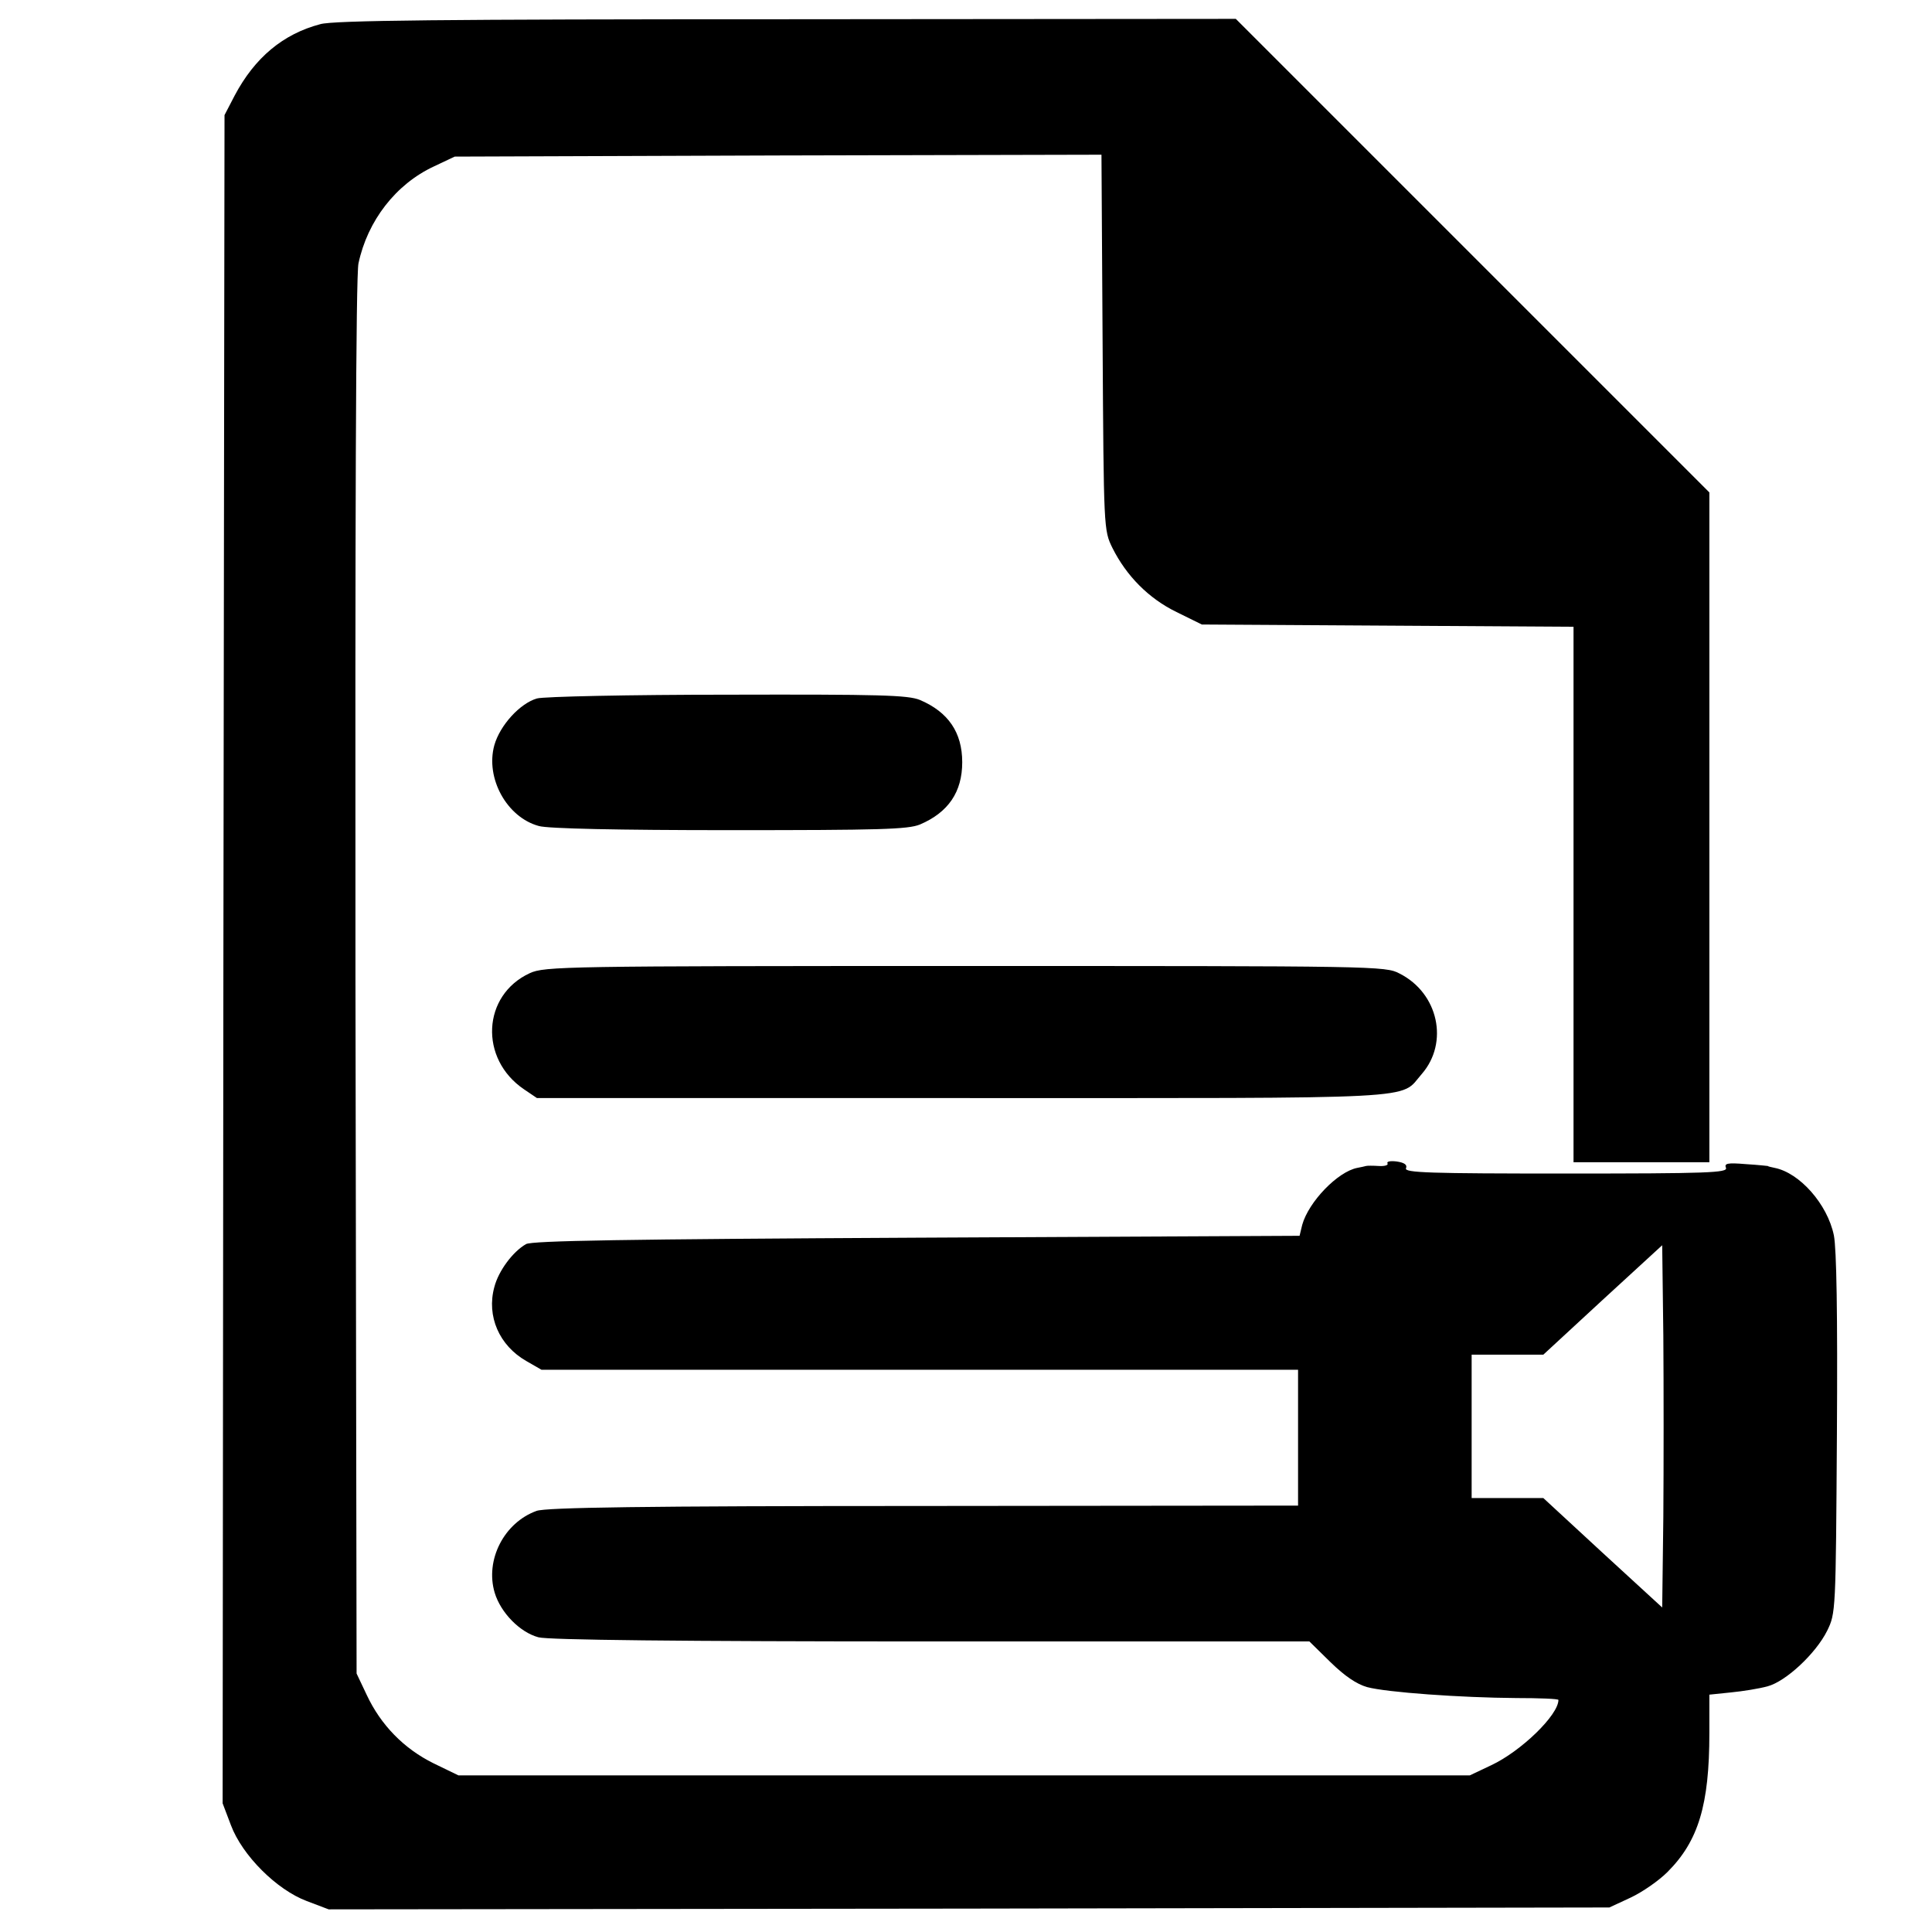 <?xml version="1.0" standalone="no"?>
<!DOCTYPE svg PUBLIC "-//W3C//DTD SVG 20010904//EN"
 "http://www.w3.org/TR/2001/REC-SVG-20010904/DTD/svg10.dtd">
<svg version="1.0" xmlns="http://www.w3.org/2000/svg"
 width="512pt" height="512pt" viewBox="0 0 512 512"
 preserveAspectRatio="xMidYMid meet">
<g transform="translate(0,512) scale(0.1,-0.1)"
fill="#000000" stroke="none">
<path d="M849 5056 c-99 -26 -174 -89 -227 -189 l-27 -52 -3 -2237 -2 -2237
22 -58 c30 -80 121 -171 201 -201 l58 -22 1697 2 1697 3 56 26 c32 15 75 45
98 68 82 82 111 178 111 368 l0 102 58 6 c31 3 74 10 96 16 49 13 128 87 158
147 23 47 23 50 26 521 2 322 -1 491 -8 527 -17 83 -91 166 -157 179 -10 2
-18 4 -18 5 0 0 -26 3 -59 5 -48 4 -57 2 -52 -10 5 -13 -48 -15 -424 -15 -361
0 -429 2 -424 14 4 9 -4 15 -25 18 -16 2 -27 0 -24 -5 3 -5 -8 -8 -23 -7 -16
1 -31 1 -34 0 -3 -1 -13 -3 -23 -5 -52 -10 -129 -90 -146 -151 l-7 -29 -1015
-5 c-775 -4 -1019 -8 -1035 -17 -35 -20 -73 -71 -84 -114 -21 -77 13 -155 85
-196 l40 -23 1003 0 1002 0 0 -180 0 -180 -992 -1 c-745 0 -1001 -4 -1026 -13
-86 -31 -137 -130 -111 -217 16 -53 67 -105 116 -118 25 -7 373 -11 1041 -11
l1002 0 56 -55 c38 -37 69 -58 97 -66 52 -14 249 -28 395 -29 61 0 112 -2 112
-5 0 -40 -99 -136 -178 -173 l-57 -27 -1340 0 -1340 0 -66 32 c-79 39 -140
102 -177 181 l-27 57 -3 1845 c-1 1210 1 1861 8 1892 24 113 99 210 200 257
l55 26 857 3 857 2 3 -497 c3 -496 3 -498 26 -545 37 -74 96 -134 170 -170
l67 -33 492 -3 493 -3 0 -709 0 -710 180 0 180 0 0 887 0 888 -627 627 -628
628 -1190 -1 c-910 0 -1201 -3 -1236 -13z m3559 -3956 l-3 -240 -158 145 -157
145 -95 0 -95 0 0 190 0 190 95 0 95 0 157 145 158 145 3 -240 c1 -132 1 -348
0 -480z"/>
<path d="M1423 3269 c-45 -13 -98 -71 -113 -124 -24 -87 33 -191 118 -214 23
-7 212 -11 505 -11 400 0 473 2 505 15 75 32 112 86 112 165 0 79 -37 133
-112 165 -32 13 -105 15 -510 14 -260 0 -488 -5 -505 -10z"/>
<path d="M1404 2541 c-126 -58 -135 -227 -15 -308 l34 -23 1129 0 c1245 0
1155 -5 1216 64 72 83 44 214 -59 266 -37 20 -63 20 -1151 20 -1062 0 -1115
-1 -1154 -19z"/>
</g>
</svg>
